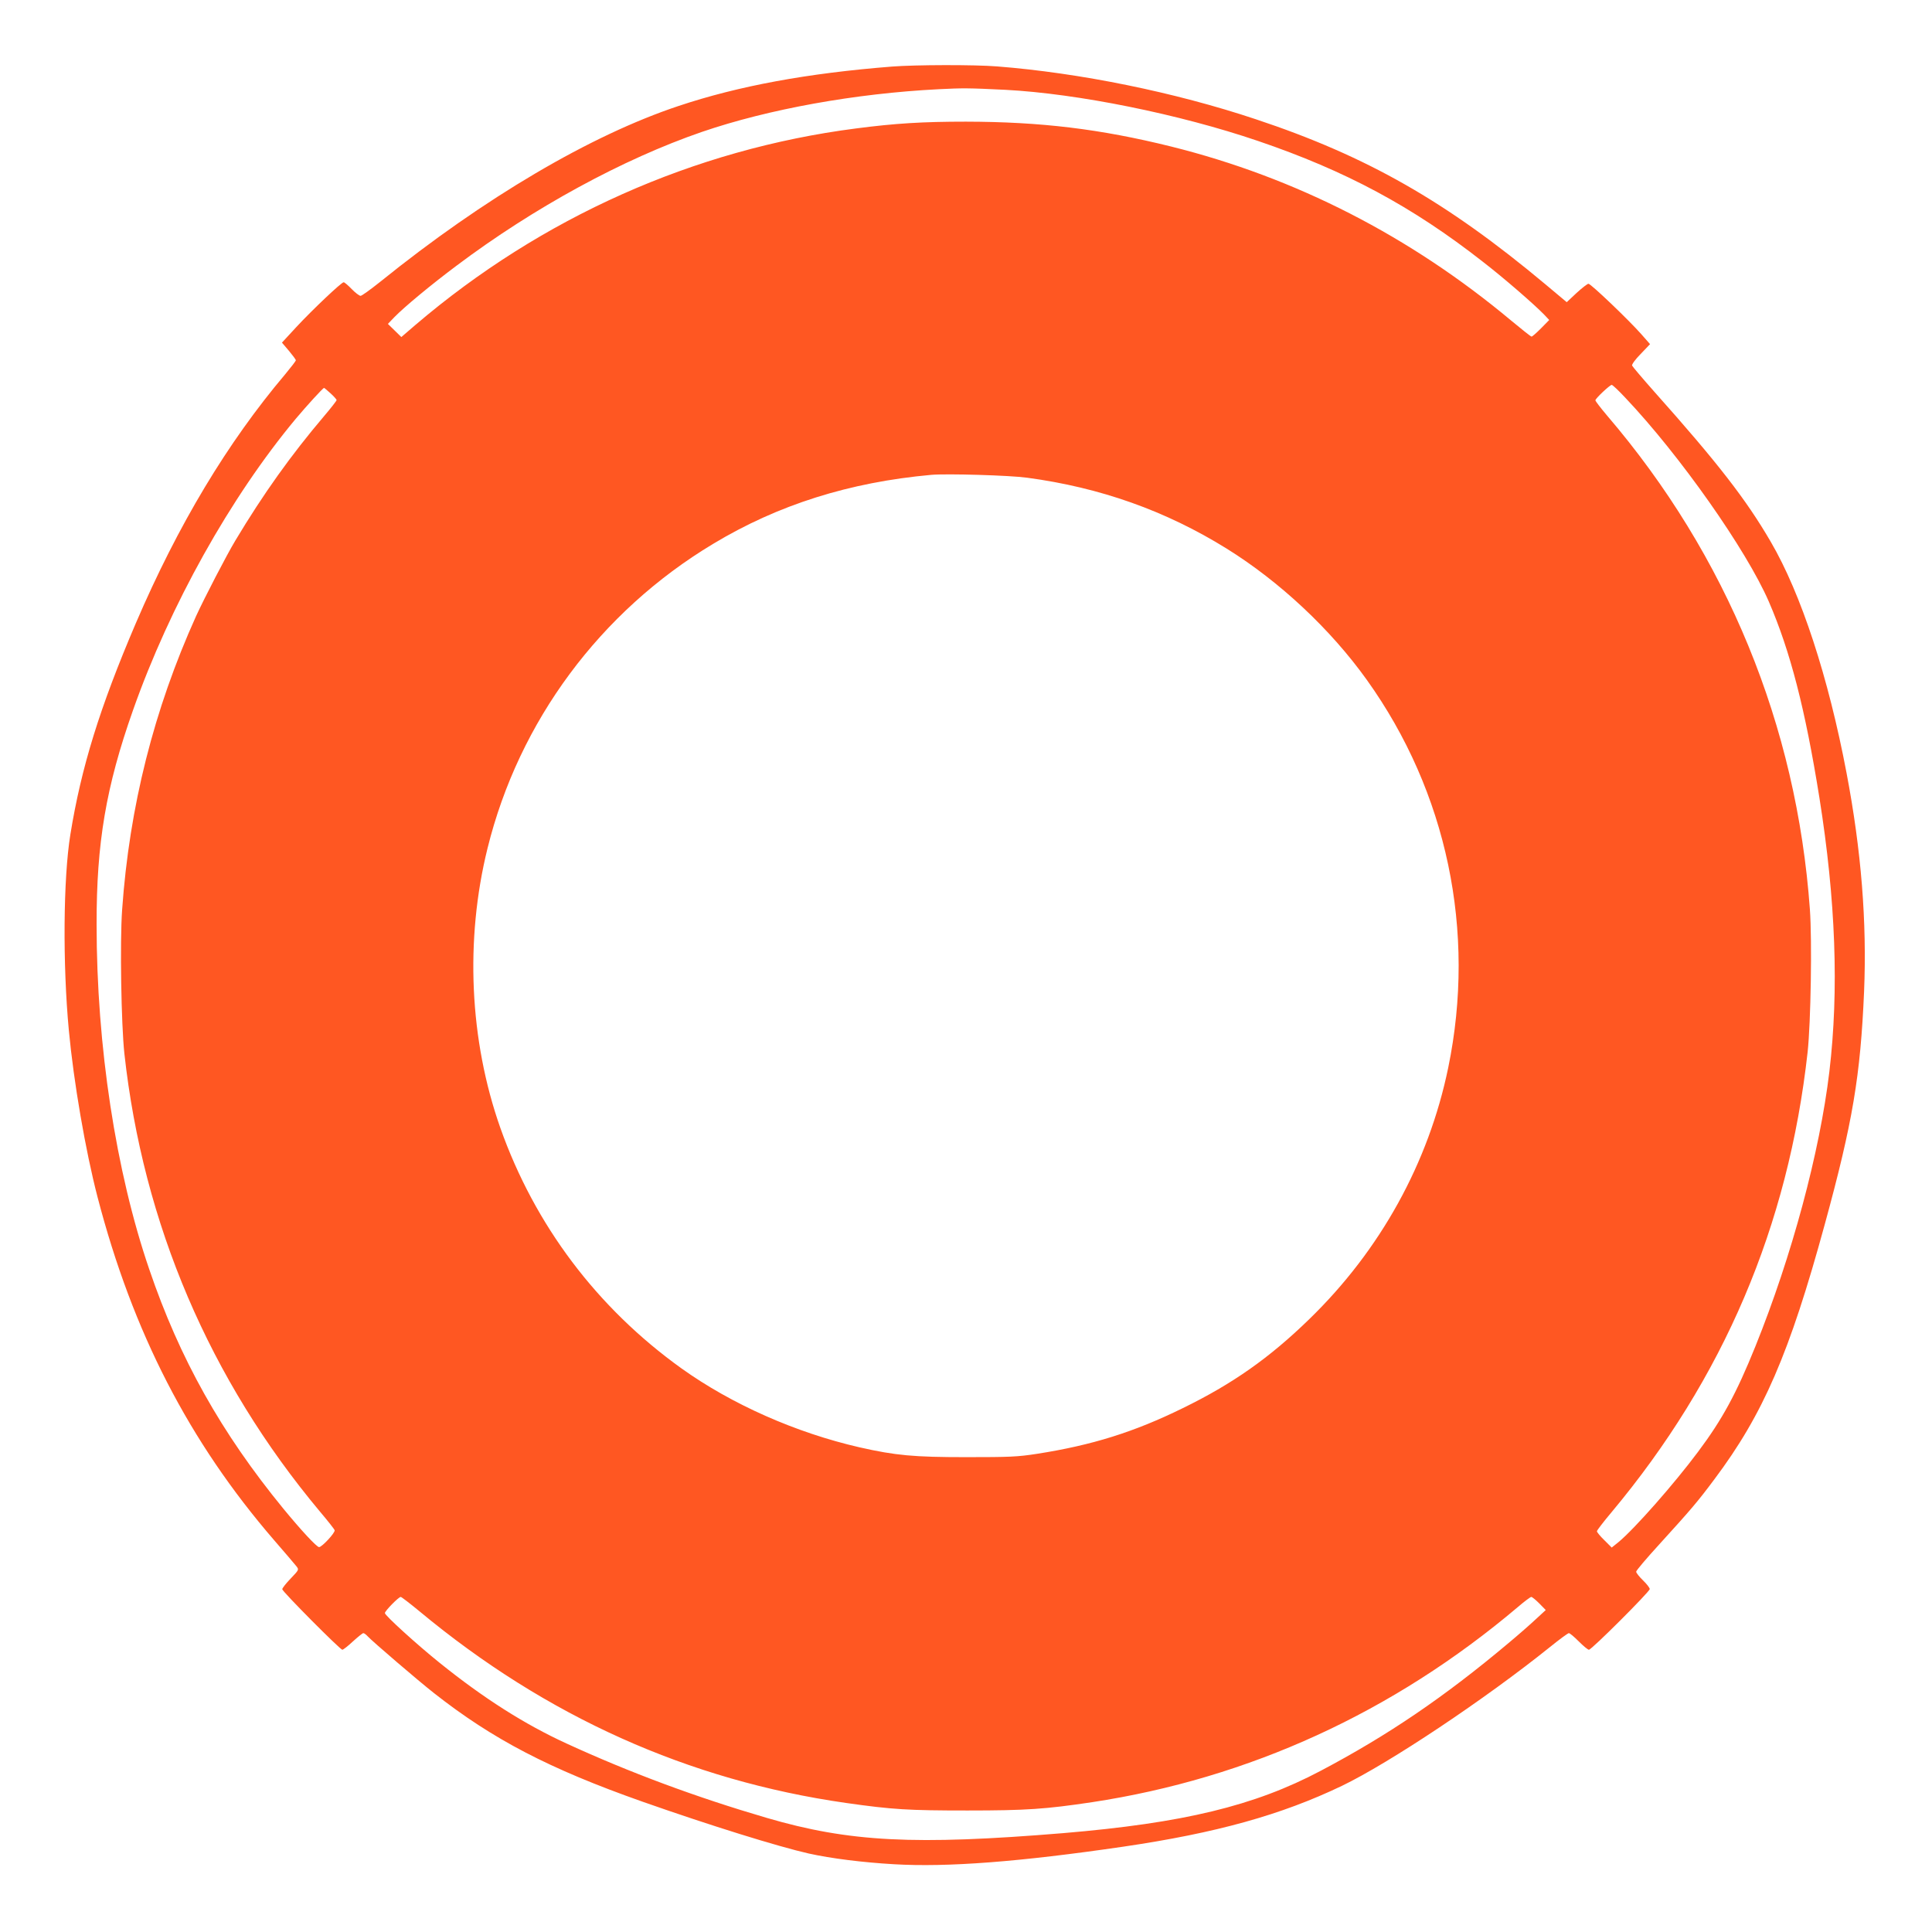 <?xml version="1.0" standalone="no"?>
<!DOCTYPE svg PUBLIC "-//W3C//DTD SVG 20010904//EN"
 "http://www.w3.org/TR/2001/REC-SVG-20010904/DTD/svg10.dtd">
<svg version="1.0" xmlns="http://www.w3.org/2000/svg"
 width="1280pt" height="1280pt" viewBox="0 0 1280 1280"
 preserveAspectRatio="xMidYMid meet">
<g transform="translate(0,1280) scale(0.1,-0.1)"
fill="#ff5722" stroke="none">
<path d="M5910 12359 c-559 -44 -1016 -128 -1414 -261 -583 -194 -1288 -609
-1977 -1165 -64 -51 -122 -93 -130 -93 -8 0 -35 20 -59 45 -24 25 -48 45 -53
45 -15 0 -207 -182 -313 -296 l-96 -104 46 -54 c25 -30 46 -58 46 -63 0 -5
-32 -46 -70 -92 -383 -453 -710 -997 -991 -1652 -238 -557 -361 -953 -433
-1399 -47 -291 -51 -858 -10 -1295 32 -343 110 -797 190 -1105 233 -896 607
-1622 1170 -2274 71 -82 137 -159 147 -172 19 -24 18 -24 -37 -82 -31 -32 -56
-64 -56 -71 0 -15 384 -401 398 -401 6 0 38 25 70 55 33 30 64 55 69 55 6 0
18 -9 29 -21 29 -32 337 -296 439 -376 390 -307 765 -502 1380 -719 449 -158
900 -298 1103 -344 149 -33 357 -59 564 -71 355 -21 833 16 1518 116 620 91
1049 211 1450 403 314 151 950 575 1379 920 63 51 119 92 125 92 7 0 36 -25
66 -55 30 -30 60 -55 67 -55 18 0 403 385 403 402 0 8 -20 34 -45 58 -25 24
-45 50 -45 57 0 8 69 89 153 181 214 235 256 285 365 431 324 432 498 834 732
1691 185 676 236 983 260 1541 19 461 -18 931 -116 1447 -120 634 -301 1188
-502 1532 -162 279 -352 524 -772 995 -78 88 -144 166 -147 173 -3 7 22 42 57
77 l62 65 -58 66 c-84 95 -334 334 -350 334 -7 0 -43 -28 -79 -61 l-65 -61
-142 119 c-654 547 -1181 848 -1918 1093 -536 179 -1166 307 -1714 350 -149
12 -543 11 -696 -1z m750 -154 c479 -25 1153 -161 1675 -339 579 -197 1022
-434 1489 -800 141 -109 340 -282 406 -350 l34 -36 -54 -55 c-30 -30 -58 -55
-63 -55 -5 0 -65 48 -135 106 -670 560 -1429 948 -2252 1153 -472 117 -864
164 -1360 165 -286 0 -468 -11 -729 -45 -1072 -138 -2085 -590 -2919 -1302
l-93 -80 -45 44 -44 43 42 44 c66 68 247 218 413 342 511 384 1102 706 1625
886 441 151 1016 255 1570 283 160 8 195 8 440 -4z m4108 -2040 c362 -382 802
-1008 951 -1351 143 -331 241 -712 335 -1299 108 -679 130 -1275 66 -1815 -64
-535 -248 -1220 -490 -1820 -126 -312 -219 -484 -381 -700 -158 -212 -420
-509 -525 -596 l-46 -37 -49 49 c-27 26 -49 53 -49 59 0 6 43 62 96 125 742
888 1172 1896 1300 3050 21 195 30 737 15 945 -88 1219 -550 2344 -1343 3271
-43 51 -78 96 -78 102 0 12 96 102 108 102 6 0 46 -38 90 -85z m-8578 29 c22
-20 40 -40 40 -45 0 -4 -37 -52 -83 -106 -219 -258 -403 -516 -587 -823 -58
-96 -207 -384 -261 -502 -279 -618 -442 -1262 -490 -1947 -15 -212 -6 -755 15
-951 124 -1128 565 -2161 1296 -3035 51 -60 95 -116 97 -123 6 -15 -84 -112
-103 -112 -16 0 -122 115 -237 255 -411 502 -687 994 -888 1585 -222 648 -349
1481 -349 2284 -1 541 62 913 241 1420 245 695 645 1411 1079 1932 74 88 180
204 187 204 2 0 21 -16 43 -36z m4615 -559 c485 -65 918 -219 1321 -469 351
-218 689 -534 930 -871 531 -742 725 -1665 539 -2568 -130 -631 -450 -1210
-921 -1667 -264 -257 -509 -429 -839 -590 -322 -158 -600 -245 -965 -302 -129
-20 -182 -22 -470 -22 -345 0 -466 11 -705 65 -423 97 -847 285 -1180 523
-559 401 -972 949 -1200 1593 -205 581 -235 1246 -85 1853 208 842 747 1568
1495 2017 430 259 903 408 1445 457 102 9 520 -3 635 -19z m-4025 -7511 c839
-697 1782 -1120 2825 -1269 309 -44 413 -50 805 -50 390 0 517 9 825 55 1041
158 1997 596 2820 1292 44 38 85 68 90 68 6 0 30 -20 53 -43 l43 -44 -64 -59
c-35 -33 -117 -105 -183 -160 -426 -358 -799 -611 -1244 -846 -440 -233 -911
-346 -1706 -413 -984 -81 -1417 -59 -1964 101 -468 137 -907 300 -1327 493
-277 127 -548 299 -841 535 -147 118 -362 313 -362 329 0 14 91 107 105 107 5
0 62 -44 125 -96z"/>
</g>
</svg>
